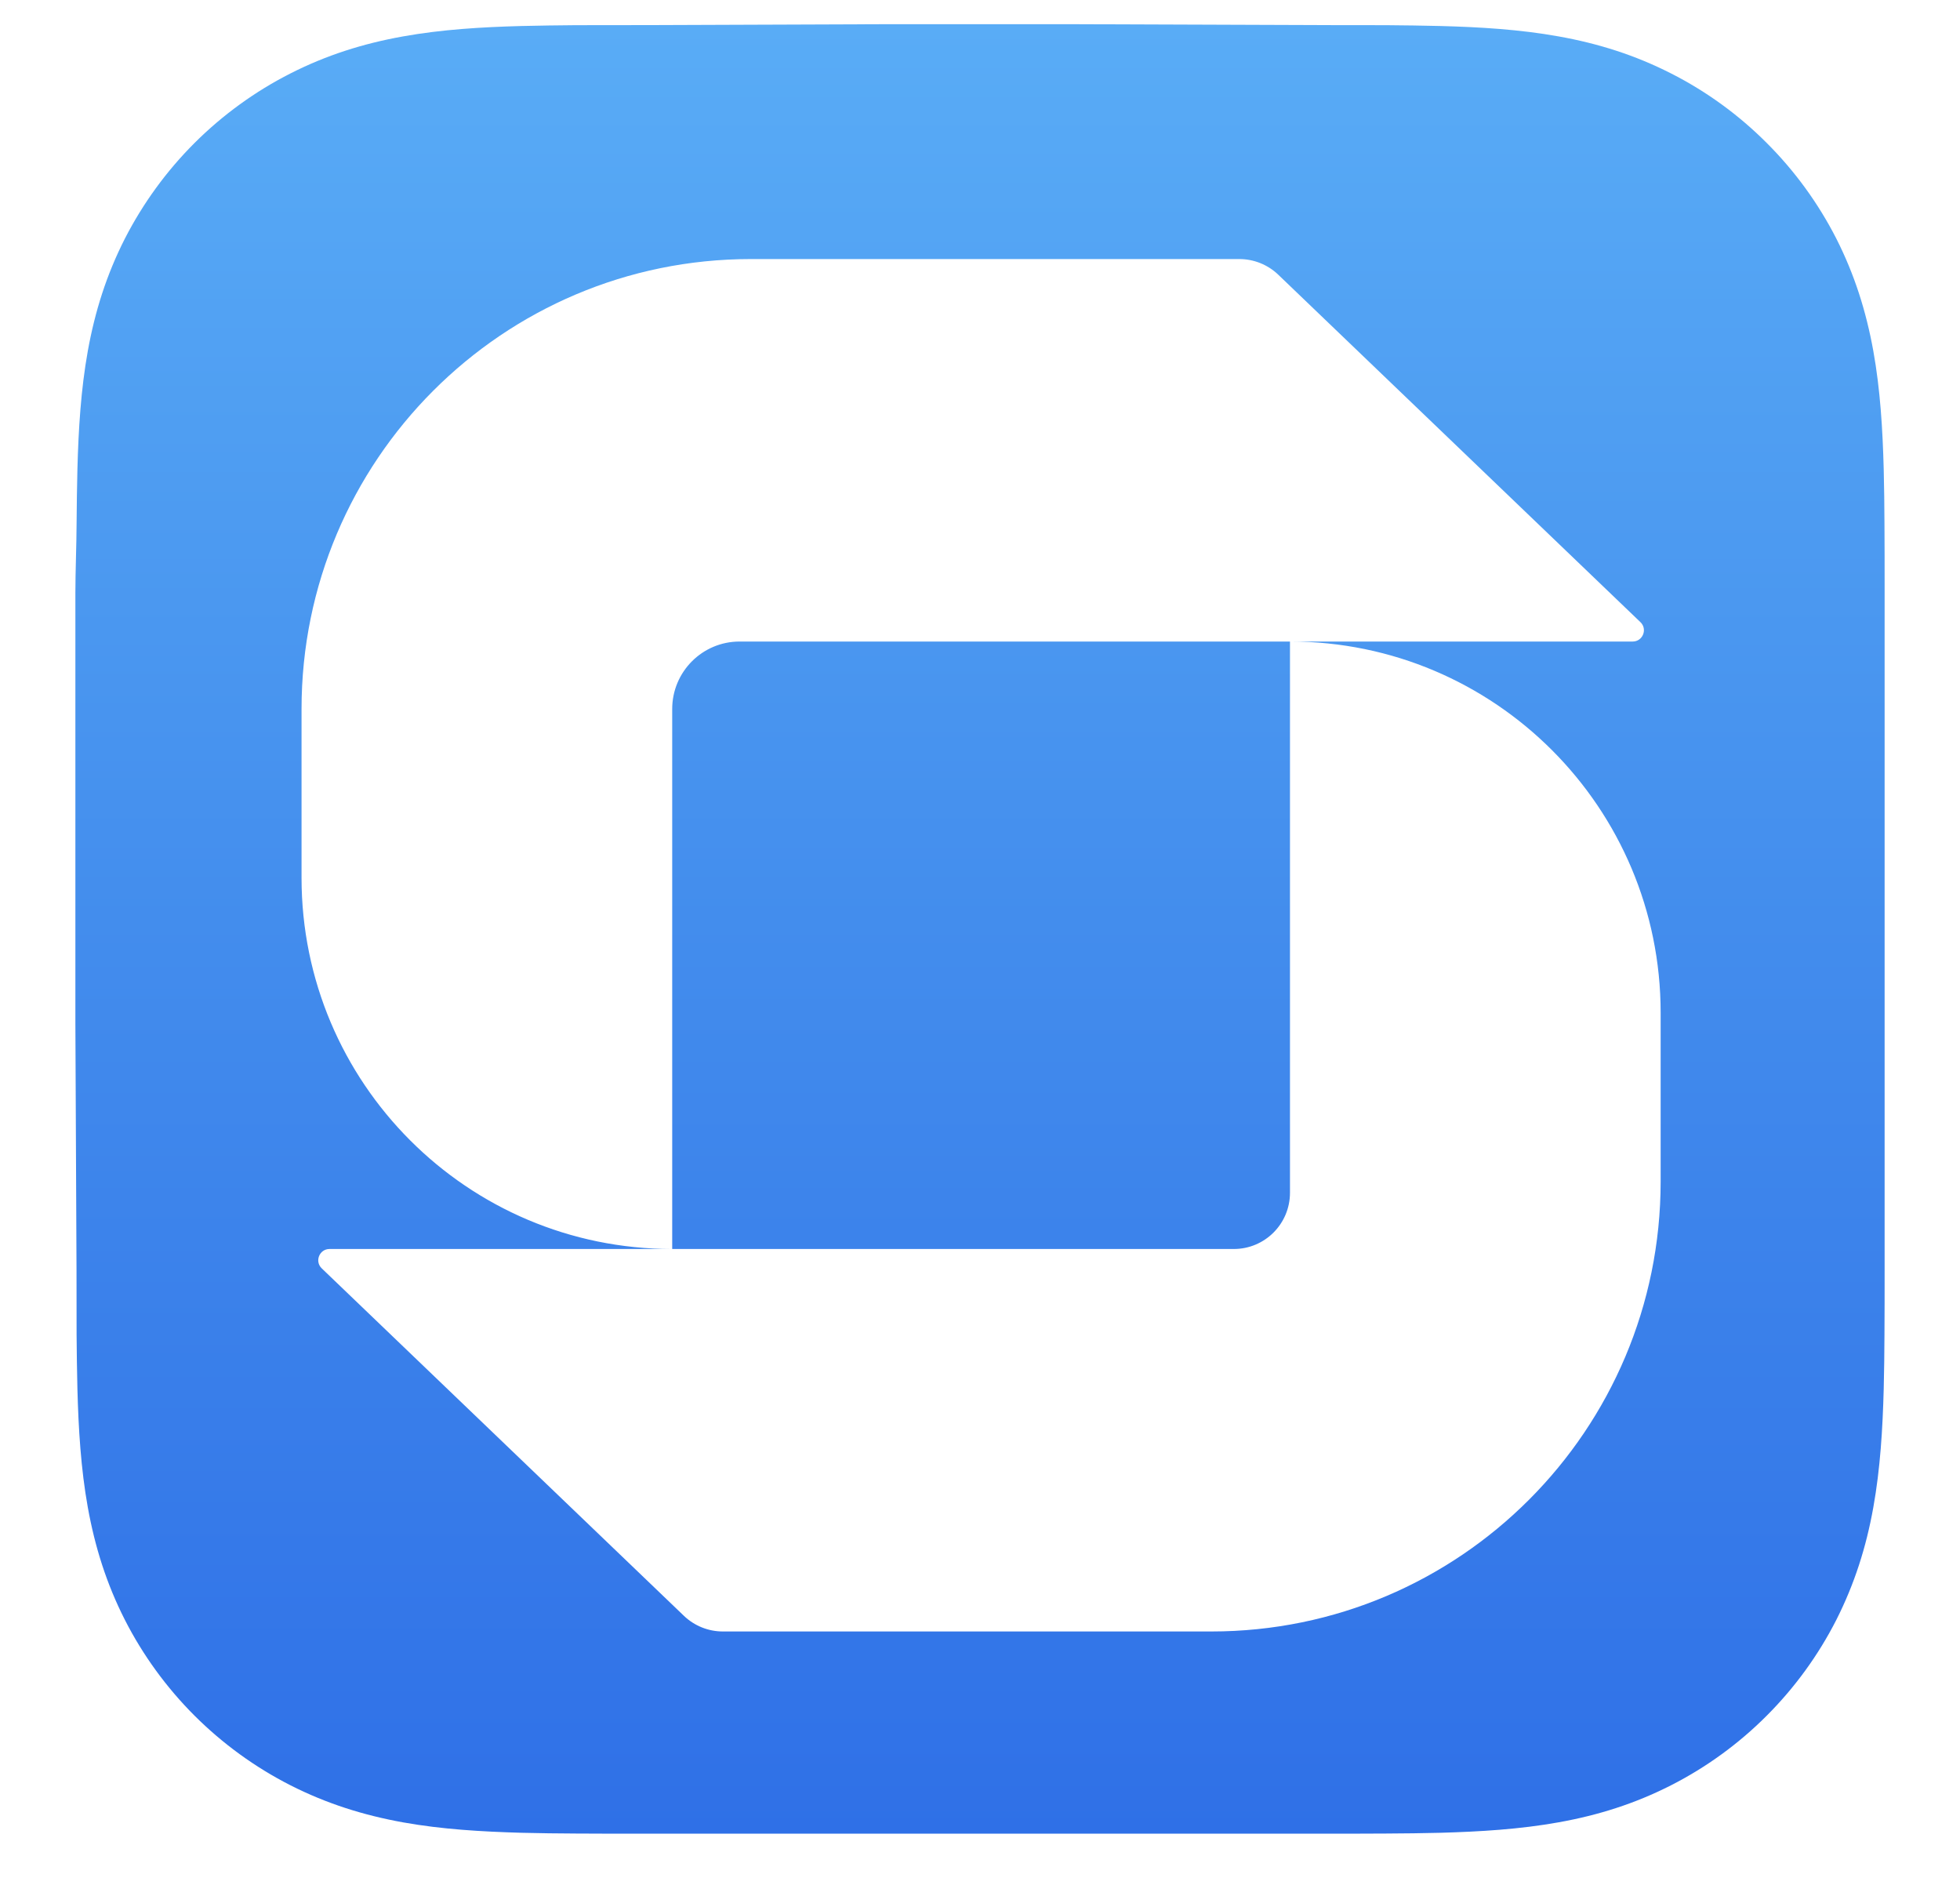 <svg width="26" height="25" viewBox="0 0 26 25" fill="none" xmlns="http://www.w3.org/2000/svg">
<g filter="url(#filter0_dii_1300_333)">
<path fill-rule="evenodd" clip-rule="evenodd" d="M25 7.475C25 7.19 25 6.905 24.998 6.62C24.997 6.38 24.994 6.14 24.988 5.9C24.974 5.377 24.943 4.85 24.85 4.333C24.755 3.808 24.601 3.32 24.359 2.843C24.12 2.375 23.808 1.946 23.436 1.575C23.065 1.203 22.636 0.891 22.167 0.653C21.69 0.41 21.202 0.256 20.676 0.162C20.159 0.069 19.632 0.038 19.109 0.024C18.869 0.018 18.629 0.015 18.389 0.013C18.104 0.012 17.818 0.012 17.533 0.012L14.223 0H11.748L8.496 0.012C8.21 0.012 7.925 0.012 7.639 0.013C7.398 0.015 7.158 0.018 6.917 0.024C6.393 0.038 5.864 0.069 5.346 0.162C4.82 0.256 4.331 0.41 3.853 0.653C3.384 0.891 2.954 1.203 2.581 1.575C2.209 1.946 1.897 2.375 1.657 2.843C1.414 3.32 1.26 3.808 1.165 4.333C1.072 4.85 1.041 5.377 1.027 5.9C1.021 6.14 1.018 6.38 1.016 6.62C1.015 6.905 1 7.259 1 7.544L1 10.75L1 13.252L1.015 16.527C1.015 16.812 1.015 17.098 1.016 17.383C1.018 17.623 1.021 17.864 1.027 18.104C1.041 18.627 1.072 19.156 1.165 19.673C1.26 20.199 1.414 20.688 1.657 21.165C1.896 21.634 2.209 22.063 2.581 22.435C2.954 22.807 3.383 23.119 3.853 23.358C4.331 23.601 4.821 23.755 5.347 23.85C5.865 23.943 6.393 23.973 6.917 23.988C7.158 23.994 7.398 23.997 7.639 23.998C7.925 24 8.21 24 8.496 24L11.777 24H14.259L17.533 24C17.818 24 18.104 24 18.389 23.998C18.629 23.997 18.869 23.994 19.109 23.988C19.632 23.973 20.16 23.942 20.677 23.849C21.202 23.755 21.69 23.601 22.167 23.358C22.636 23.119 23.065 22.807 23.436 22.435C23.808 22.063 24.12 21.634 24.359 21.165C24.601 20.687 24.756 20.198 24.85 19.673C24.943 19.155 24.974 18.627 24.988 18.104C24.994 17.864 24.997 17.623 24.998 17.383C25 17.098 25 16.812 25 16.527C25 16.527 25 13.31 25 13.252V10.748C25 10.705 25 7.475 25 7.475" fill="url(#paint0_linear_1300_333)"/>
</g>
<g filter="url(#filter1_dii_1300_333)">
<path d="M17.112 7.986C19.828 7.986 22.029 10.19 22.029 12.91V15.148C22.029 18.444 19.361 21.116 16.069 21.116H9.589C9.397 21.116 9.212 21.042 9.073 20.909L4.268 16.3C4.171 16.207 4.237 16.043 4.371 16.043H16.367C16.779 16.043 17.112 15.709 17.112 15.297V7.986ZM16.44 2.913C16.632 2.913 16.817 2.987 16.956 3.12L21.761 7.729C21.858 7.822 21.792 7.986 21.658 7.986H9.811C9.317 7.986 8.917 8.387 8.917 8.881V16.043C6.201 16.043 4 13.839 4 11.119V8.881C4 5.585 6.668 2.913 9.96 2.913H16.44Z" fill="white"/>
</g>
<defs>
<filter id="filter0_dii_1300_333" x="0.709" y="-0.087" width="24.582" height="24.67" filterUnits="userSpaceOnUse" color-interpolation-filters="sRGB">
<feFlood flood-opacity="0" result="BackgroundImageFix"/>
<feColorMatrix in="SourceAlpha" type="matrix" values="0 0 0 0 0 0 0 0 0 0 0 0 0 0 0 0 0 0 127 0" result="hardAlpha"/>
<feOffset dy="0.291"/>
<feGaussianBlur stdDeviation="0.146"/>
<feColorMatrix type="matrix" values="0 0 0 0 0 0 0 0 0 0 0 0 0 0 0 0 0 0 0.3 0"/>
<feBlend mode="normal" in2="BackgroundImageFix" result="effect1_dropShadow_1300_333"/>
<feBlend mode="normal" in="SourceGraphic" in2="effect1_dropShadow_1300_333" result="shape"/>
<feColorMatrix in="SourceAlpha" type="matrix" values="0 0 0 0 0 0 0 0 0 0 0 0 0 0 0 0 0 0 127 0" result="hardAlpha"/>
<feOffset dy="0.117"/>
<feGaussianBlur stdDeviation="0.029"/>
<feComposite in2="hardAlpha" operator="arithmetic" k2="-1" k3="1"/>
<feColorMatrix type="matrix" values="0 0 0 0 1 0 0 0 0 1 0 0 0 0 1 0 0 0 0.5 0"/>
<feBlend mode="normal" in2="shape" result="effect2_innerShadow_1300_333"/>
<feColorMatrix in="SourceAlpha" type="matrix" values="0 0 0 0 0 0 0 0 0 0 0 0 0 0 0 0 0 0 127 0" result="hardAlpha"/>
<feOffset dy="-0.087"/>
<feGaussianBlur stdDeviation="0.058"/>
<feComposite in2="hardAlpha" operator="arithmetic" k2="-1" k3="1"/>
<feColorMatrix type="matrix" values="0 0 0 0 0 0 0 0 0 0 0 0 0 0 0 0 0 0 0.25 0"/>
<feBlend mode="normal" in2="effect2_innerShadow_1300_333" result="effect3_innerShadow_1300_333"/>
</filter>
<filter id="filter1_dii_1300_333" x="2.804" y="2.24" width="20.422" height="20.596" filterUnits="userSpaceOnUse" color-interpolation-filters="sRGB">
<feFlood flood-opacity="0" result="BackgroundImageFix"/>
<feColorMatrix in="SourceAlpha" type="matrix" values="0 0 0 0 0 0 0 0 0 0 0 0 0 0 0 0 0 0 127 0" result="hardAlpha"/>
<feOffset dy="0.523"/>
<feGaussianBlur stdDeviation="0.598"/>
<feColorMatrix type="matrix" values="0 0 0 0 0 0 0 0 0 0 0 0 0 0 0 0 0 0 0.48 0"/>
<feBlend mode="normal" in2="BackgroundImageFix" result="effect1_dropShadow_1300_333"/>
<feBlend mode="normal" in="SourceGraphic" in2="effect1_dropShadow_1300_333" result="shape"/>
<feColorMatrix in="SourceAlpha" type="matrix" values="0 0 0 0 0 0 0 0 0 0 0 0 0 0 0 0 0 0 127 0" result="hardAlpha"/>
<feOffset dy="0.117"/>
<feGaussianBlur stdDeviation="0.029"/>
<feComposite in2="hardAlpha" operator="arithmetic" k2="-1" k3="1"/>
<feColorMatrix type="matrix" values="0 0 0 0 1 0 0 0 0 1 0 0 0 0 1 0 0 0 1 0"/>
<feBlend mode="normal" in2="shape" result="effect2_innerShadow_1300_333"/>
<feColorMatrix in="SourceAlpha" type="matrix" values="0 0 0 0 0 0 0 0 0 0 0 0 0 0 0 0 0 0 127 0" result="hardAlpha"/>
<feOffset dy="-0.117"/>
<feGaussianBlur stdDeviation="0.029"/>
<feComposite in2="hardAlpha" operator="arithmetic" k2="-1" k3="1"/>
<feColorMatrix type="matrix" values="0 0 0 0 0 0 0 0 0 0 0 0 0 0 0 0 0 0 0.1 0"/>
<feBlend mode="normal" in2="effect2_innerShadow_1300_333" result="effect3_innerShadow_1300_333"/>
</filter>
<linearGradient id="paint0_linear_1300_333" x1="13" y1="0" x2="13" y2="24" gradientUnits="userSpaceOnUse">
<stop stop-color="#59ACF6"/>
<stop offset="0.495" stop-color="#438DED"/>
<stop offset="1" stop-color="#2F70E7"/>
</linearGradient>
</defs>
</svg>
